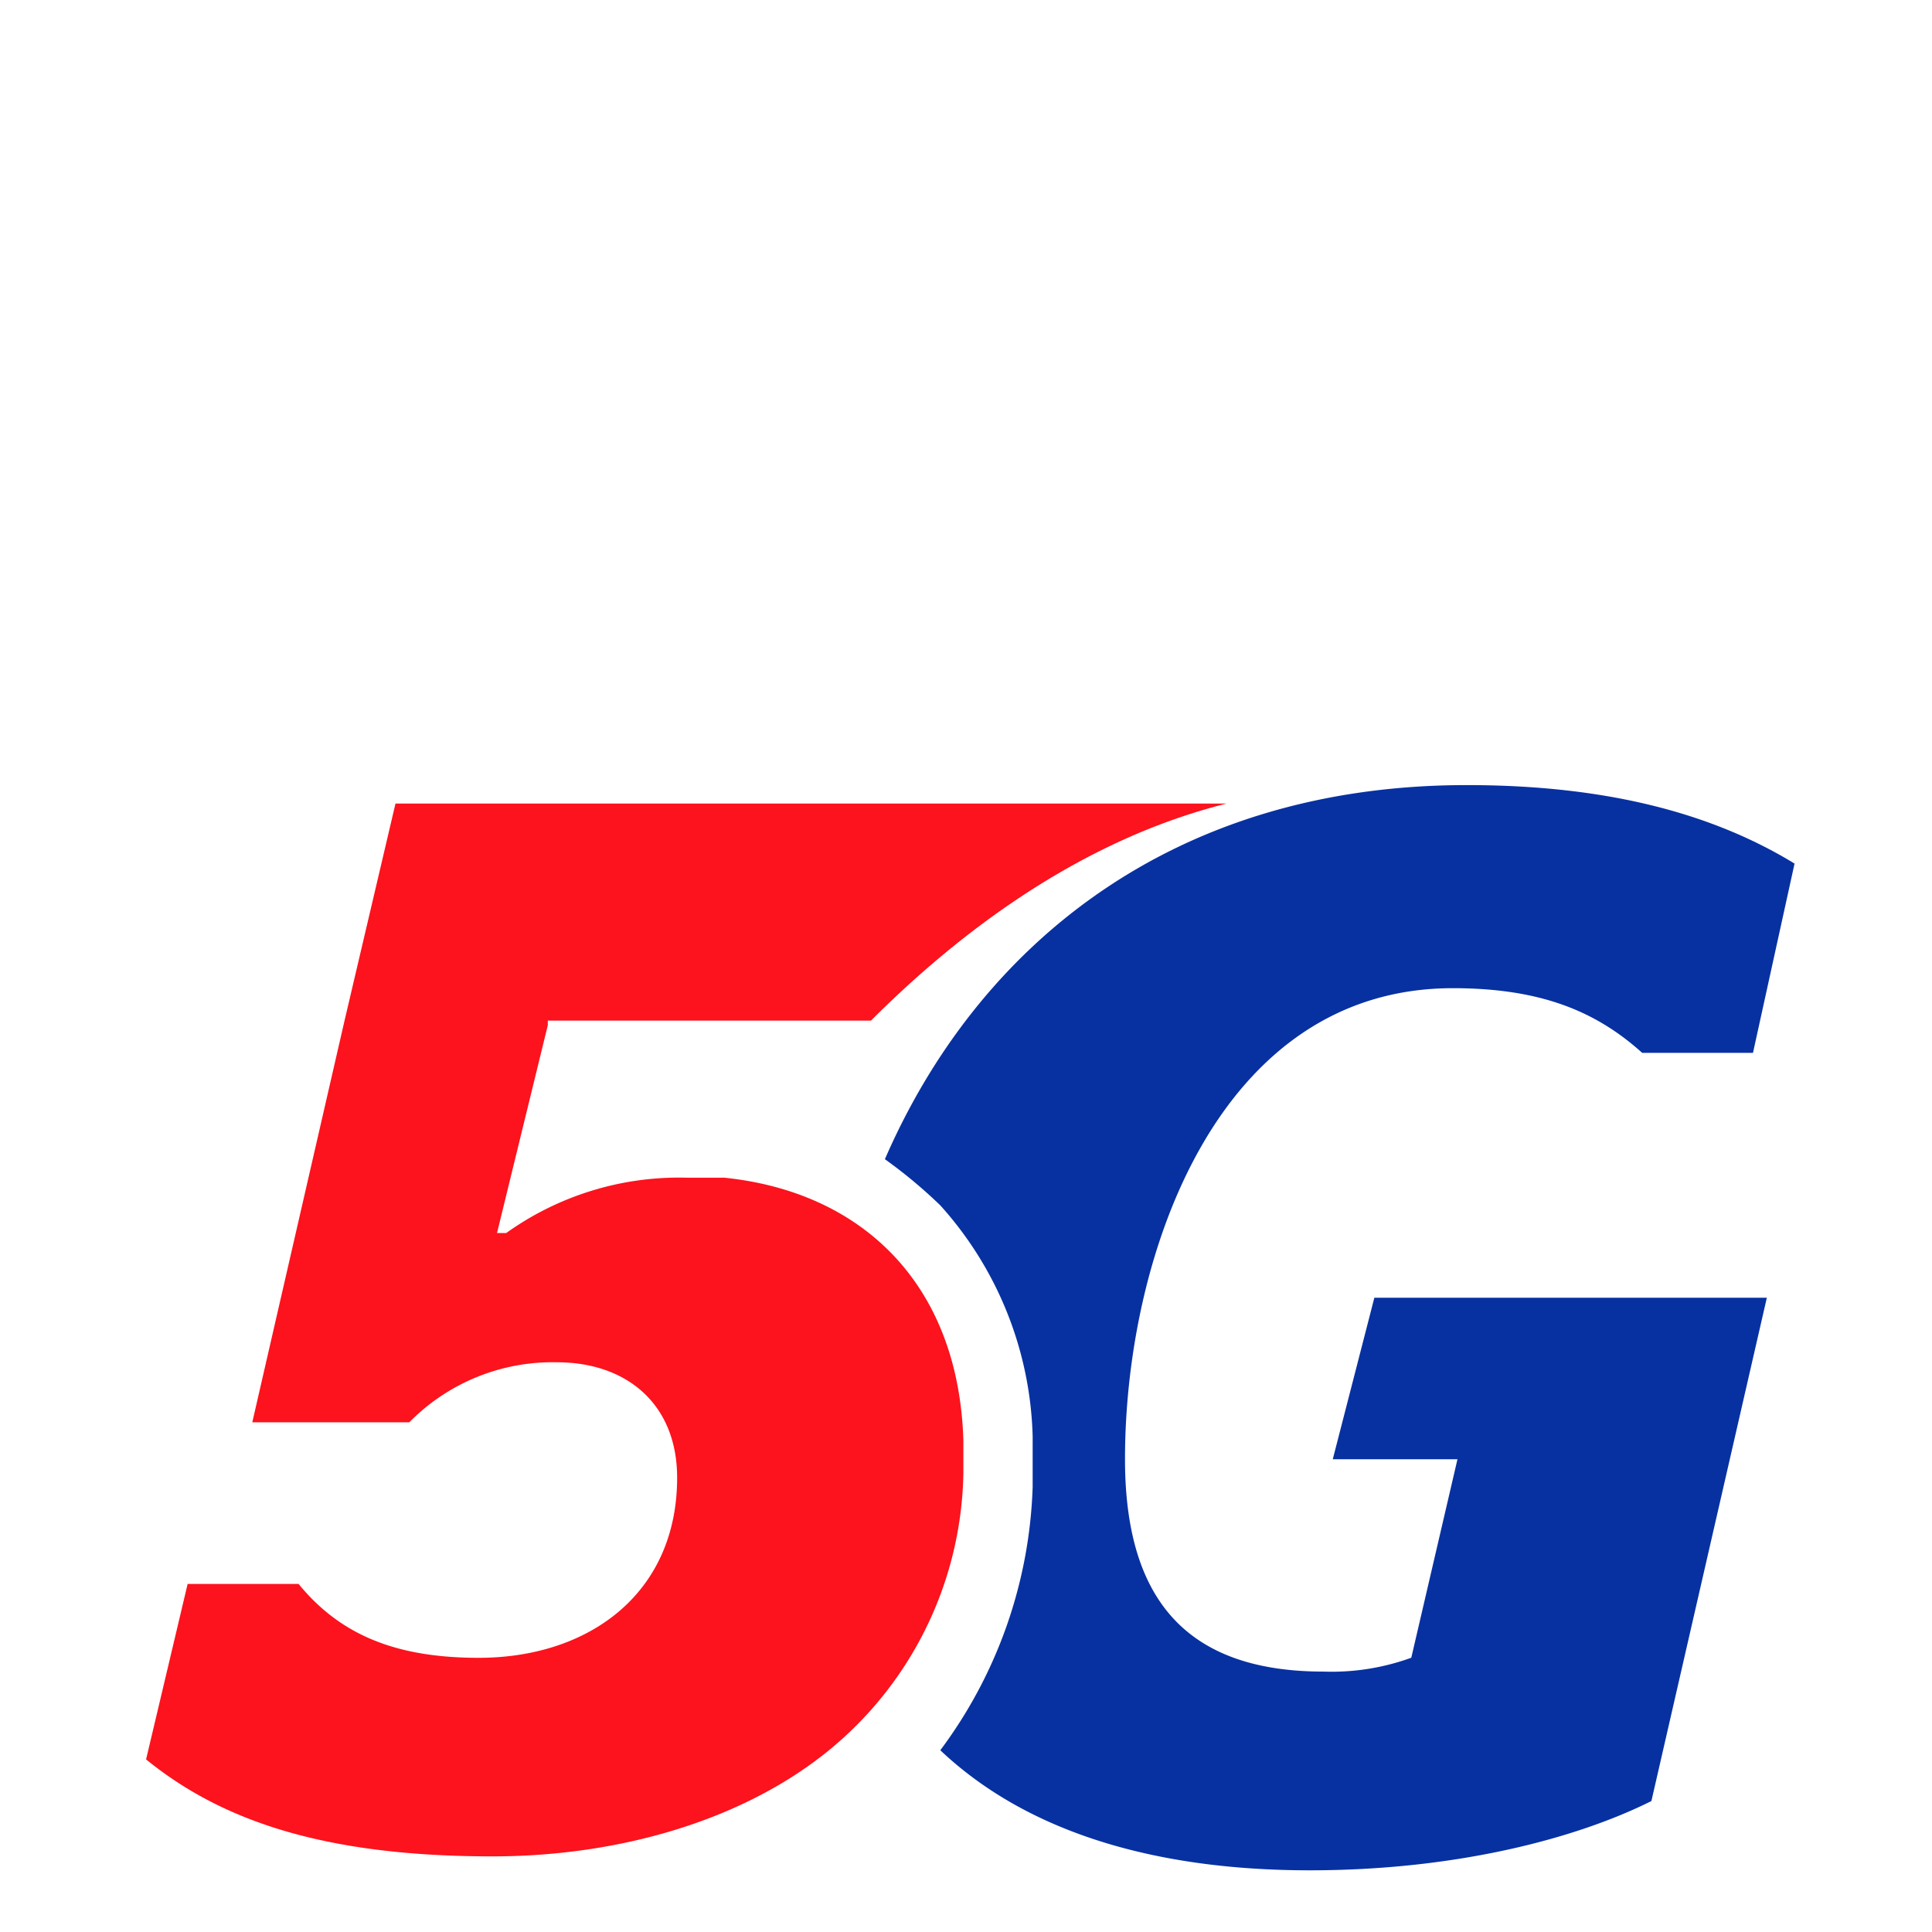 <svg xmlns="http://www.w3.org/2000/svg" xmlns:xlink="http://www.w3.org/1999/xlink" width="110" height="110" viewBox="0 0 110 110">
  <defs>
    <clipPath id="clip-path">
      <rect id="_.item-img_Background_Mask_" data-name=".item-img (Background/Mask)" width="110" height="110" fill="none"/>
    </clipPath>
  </defs>
  <g id="_.item-img" data-name=".item-img" clip-path="url(#clip-path)">
    <g id="_5G" data-name="5G" transform="translate(8.317 44.7)">
      <path id="Path_14428" data-name="Path 14428" d="M33.263,22.2h-2.1A16.919,16.919,0,0,0,20.907,25.35h-.526l2.892-11.831v-.263h18.4C47.723,7.21,54.558,2.74,61.92.9H14.6L11.7,13.256,6.447,36.129h8.939A11.435,11.435,0,0,1,23.8,32.711c3.944,0,6.836,2.366,6.836,6.573,0,6.573-5,10.253-11.3,10.253-4.732,0-7.887-1.315-10.253-4.206H2.766L.4,55.321c4.206,3.418,9.99,5.521,19.718,5.521,6.836,0,13.408-1.84,18.14-5.258a20.826,20.826,0,0,0,8.676-16.563v-1.84c-.263-8.939-5.784-14.2-13.671-14.986" transform="translate(-0.4 0.152)" fill="#fc131d"/>
      <g id="Group_7923" data-name="Group 7923" transform="translate(42.065)">
        <path id="Path_490" data-name="Path 490" d="M41.9,38.884H49l-2.629,11.3a13.252,13.252,0,0,1-5,.789c-7.887,0-11.3-4.206-11.3-12.094,0-11.568,5.258-26.816,18.666-26.816,5,0,8.15,1.315,10.779,3.681h6.31L68.192,4.969C63.46,2.077,57.413.5,49.526.5,32.7.5,21.658,9.7,16.4,21.8a27.846,27.846,0,0,1,3.155,2.629,20.445,20.445,0,0,1,5.258,13.145v2.892a26.453,26.453,0,0,1-5.258,14.986c5,4.732,12.357,6.836,21.032,6.836,8.413,0,15.248-1.84,19.455-3.944l6.573-28.657H44.268Z" transform="translate(-16.4 -0.5)" fill="#0731a1"/>
      </g>
    </g>
  </g>
</svg>
